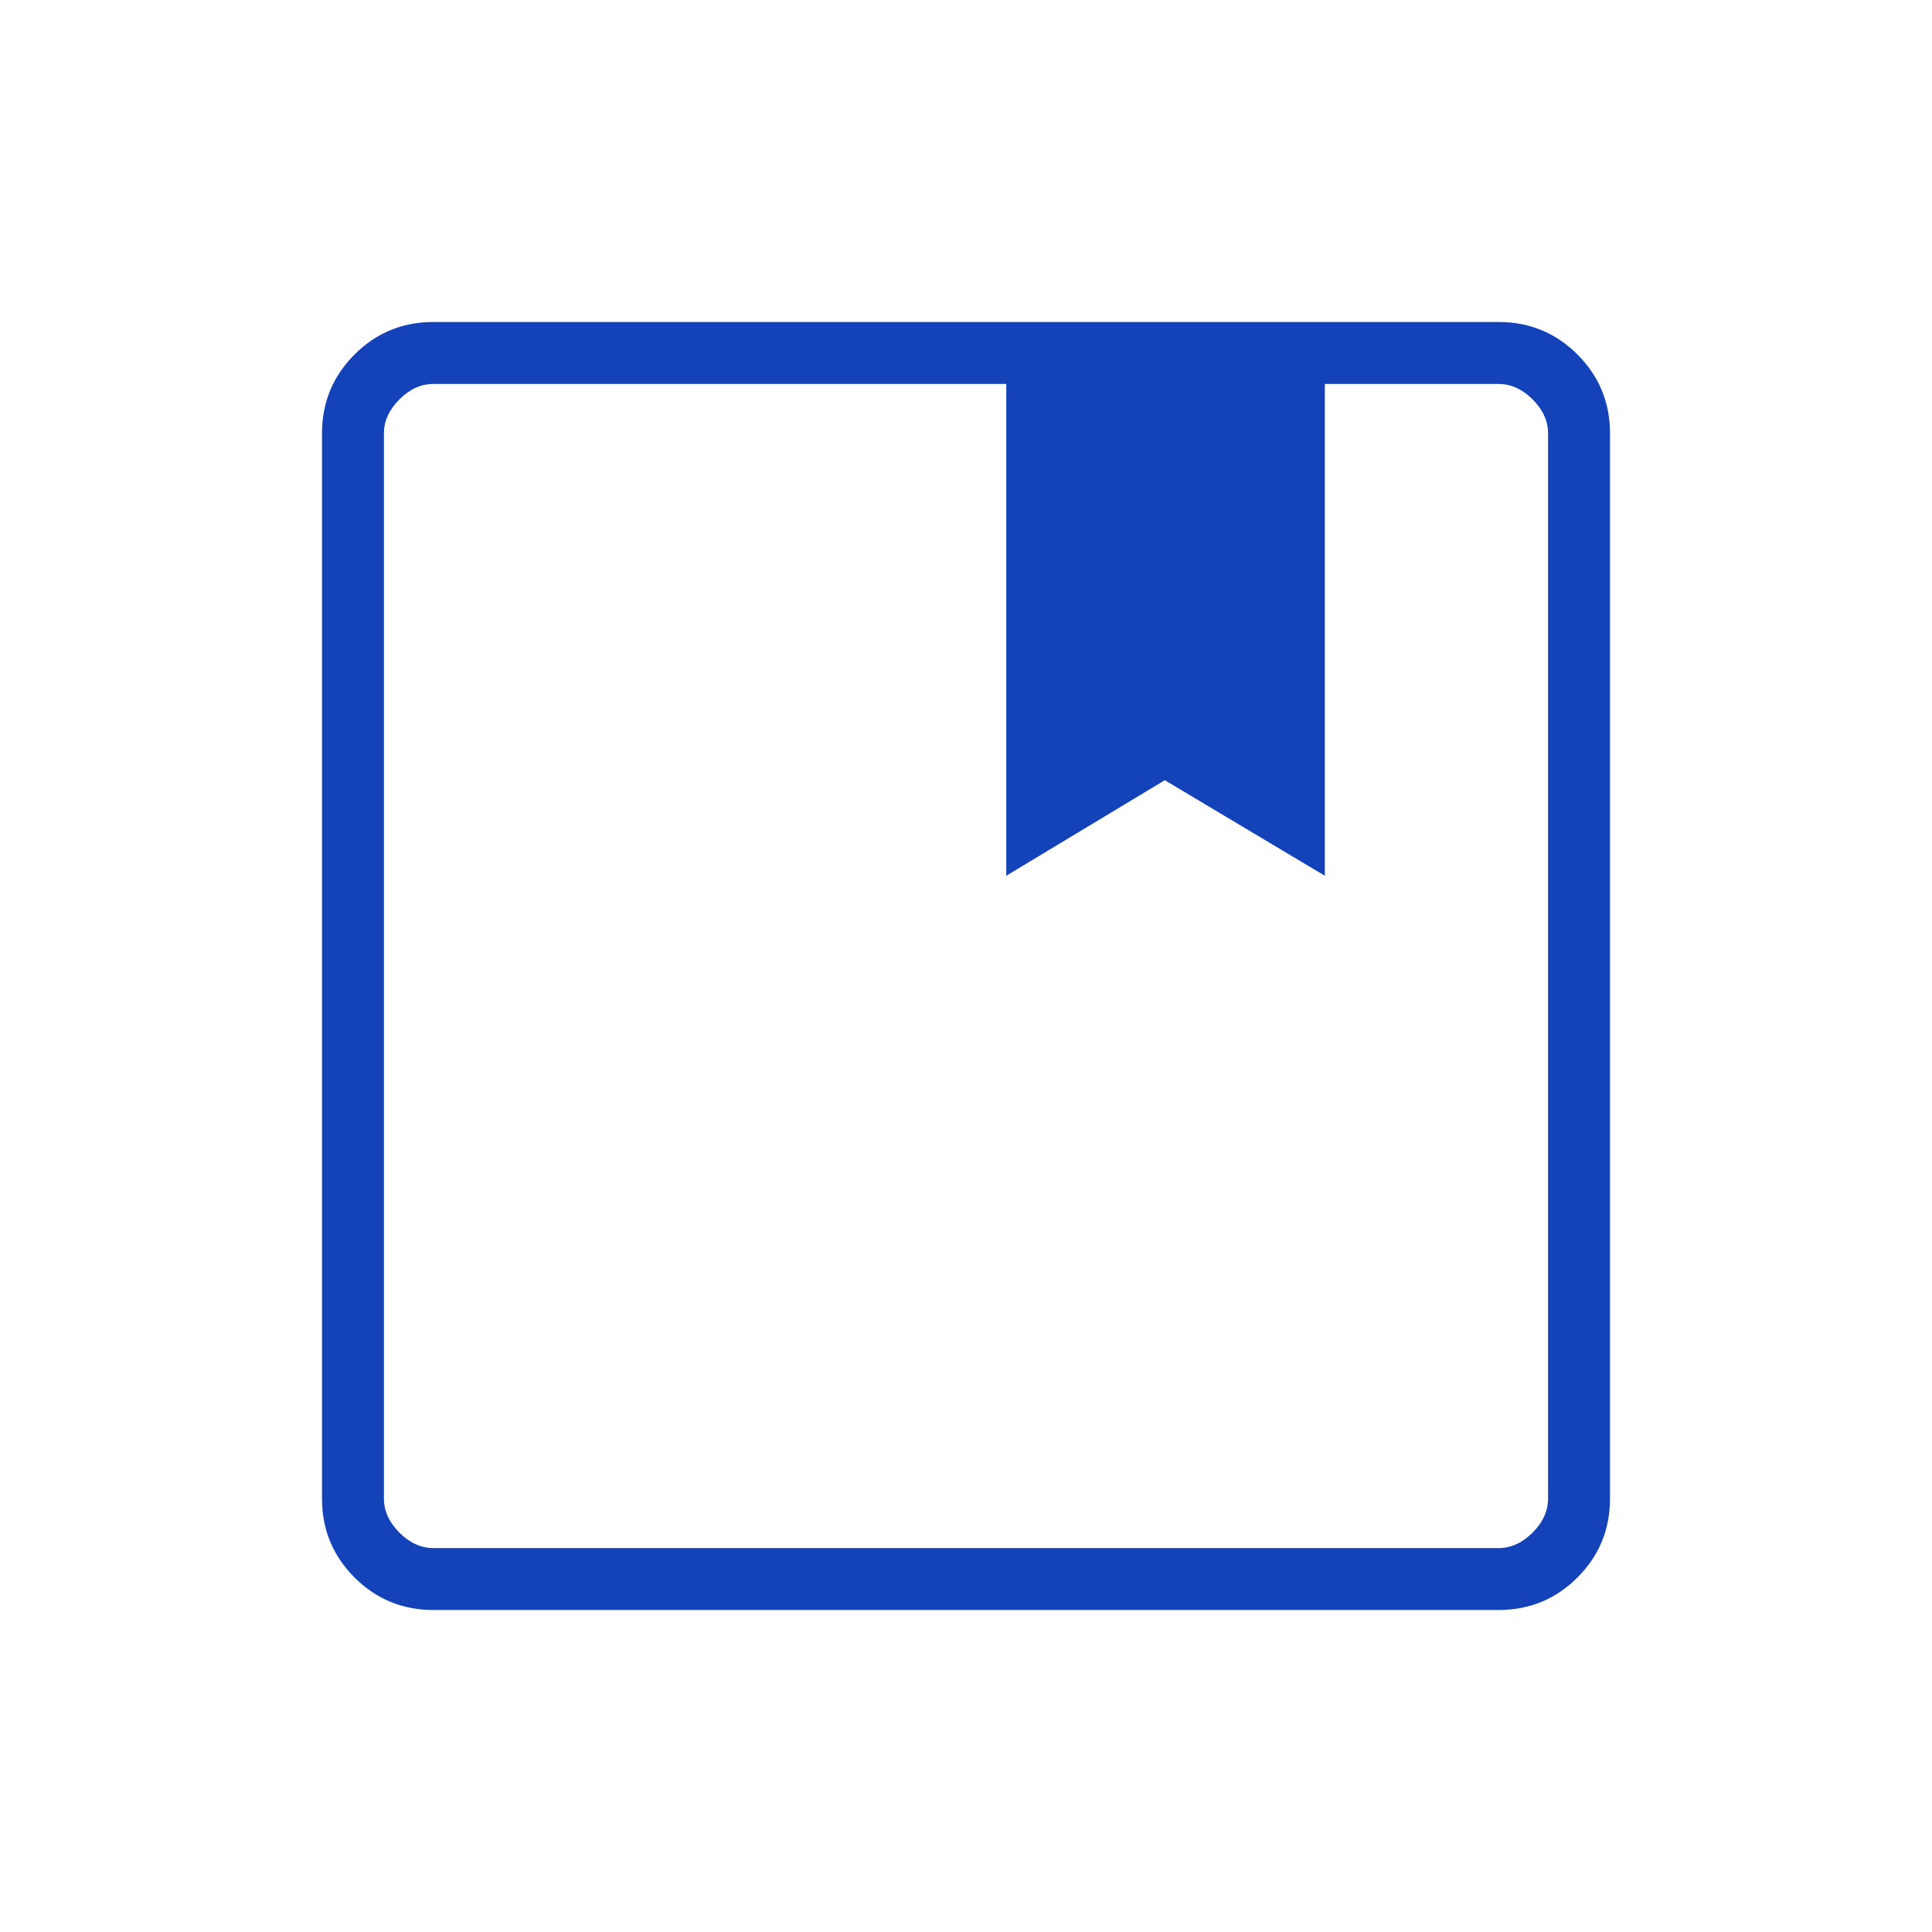 <svg width="80" height="80" viewBox="0 0 80 80" fill="none" xmlns="http://www.w3.org/2000/svg">
<mask id="mask0_3039_6517" style="mask-type:alpha" maskUnits="userSpaceOnUse" x="0" y="0" width="80" height="80">
<rect width="80" height="80" fill="#D9D9D9"/>
</mask>
<g mask="url(#mask0_3039_6517)">
<path d="M17.948 66.667C16.668 66.667 15.578 66.218 14.68 65.32C13.782 64.422 13.333 63.332 13.333 62.052V17.948C13.333 16.668 13.782 15.578 14.68 14.68C15.578 13.782 16.668 13.333 17.948 13.333H62.052C63.332 13.333 64.422 13.782 65.32 14.68C66.218 15.578 66.667 16.668 66.667 17.948V62.052C66.667 63.332 66.218 64.422 65.32 65.32C64.422 66.218 63.332 66.667 62.052 66.667H17.948ZM15.897 17.948V62.052C15.897 62.564 16.111 63.034 16.538 63.462C16.965 63.889 17.436 64.103 17.948 64.103H62.052C62.564 64.103 63.034 63.889 63.462 63.462C63.889 63.034 64.102 62.564 64.102 62.052V17.948C64.102 17.436 63.889 16.966 63.462 16.538C63.034 16.111 62.564 15.898 62.052 15.898H54.859V36.263L48.231 32.307L41.667 36.263V15.898H17.948C17.436 15.898 16.965 16.111 16.538 16.538C16.111 16.966 15.897 17.436 15.897 17.948Z" fill="#1442B8"/>
</g>
</svg>
